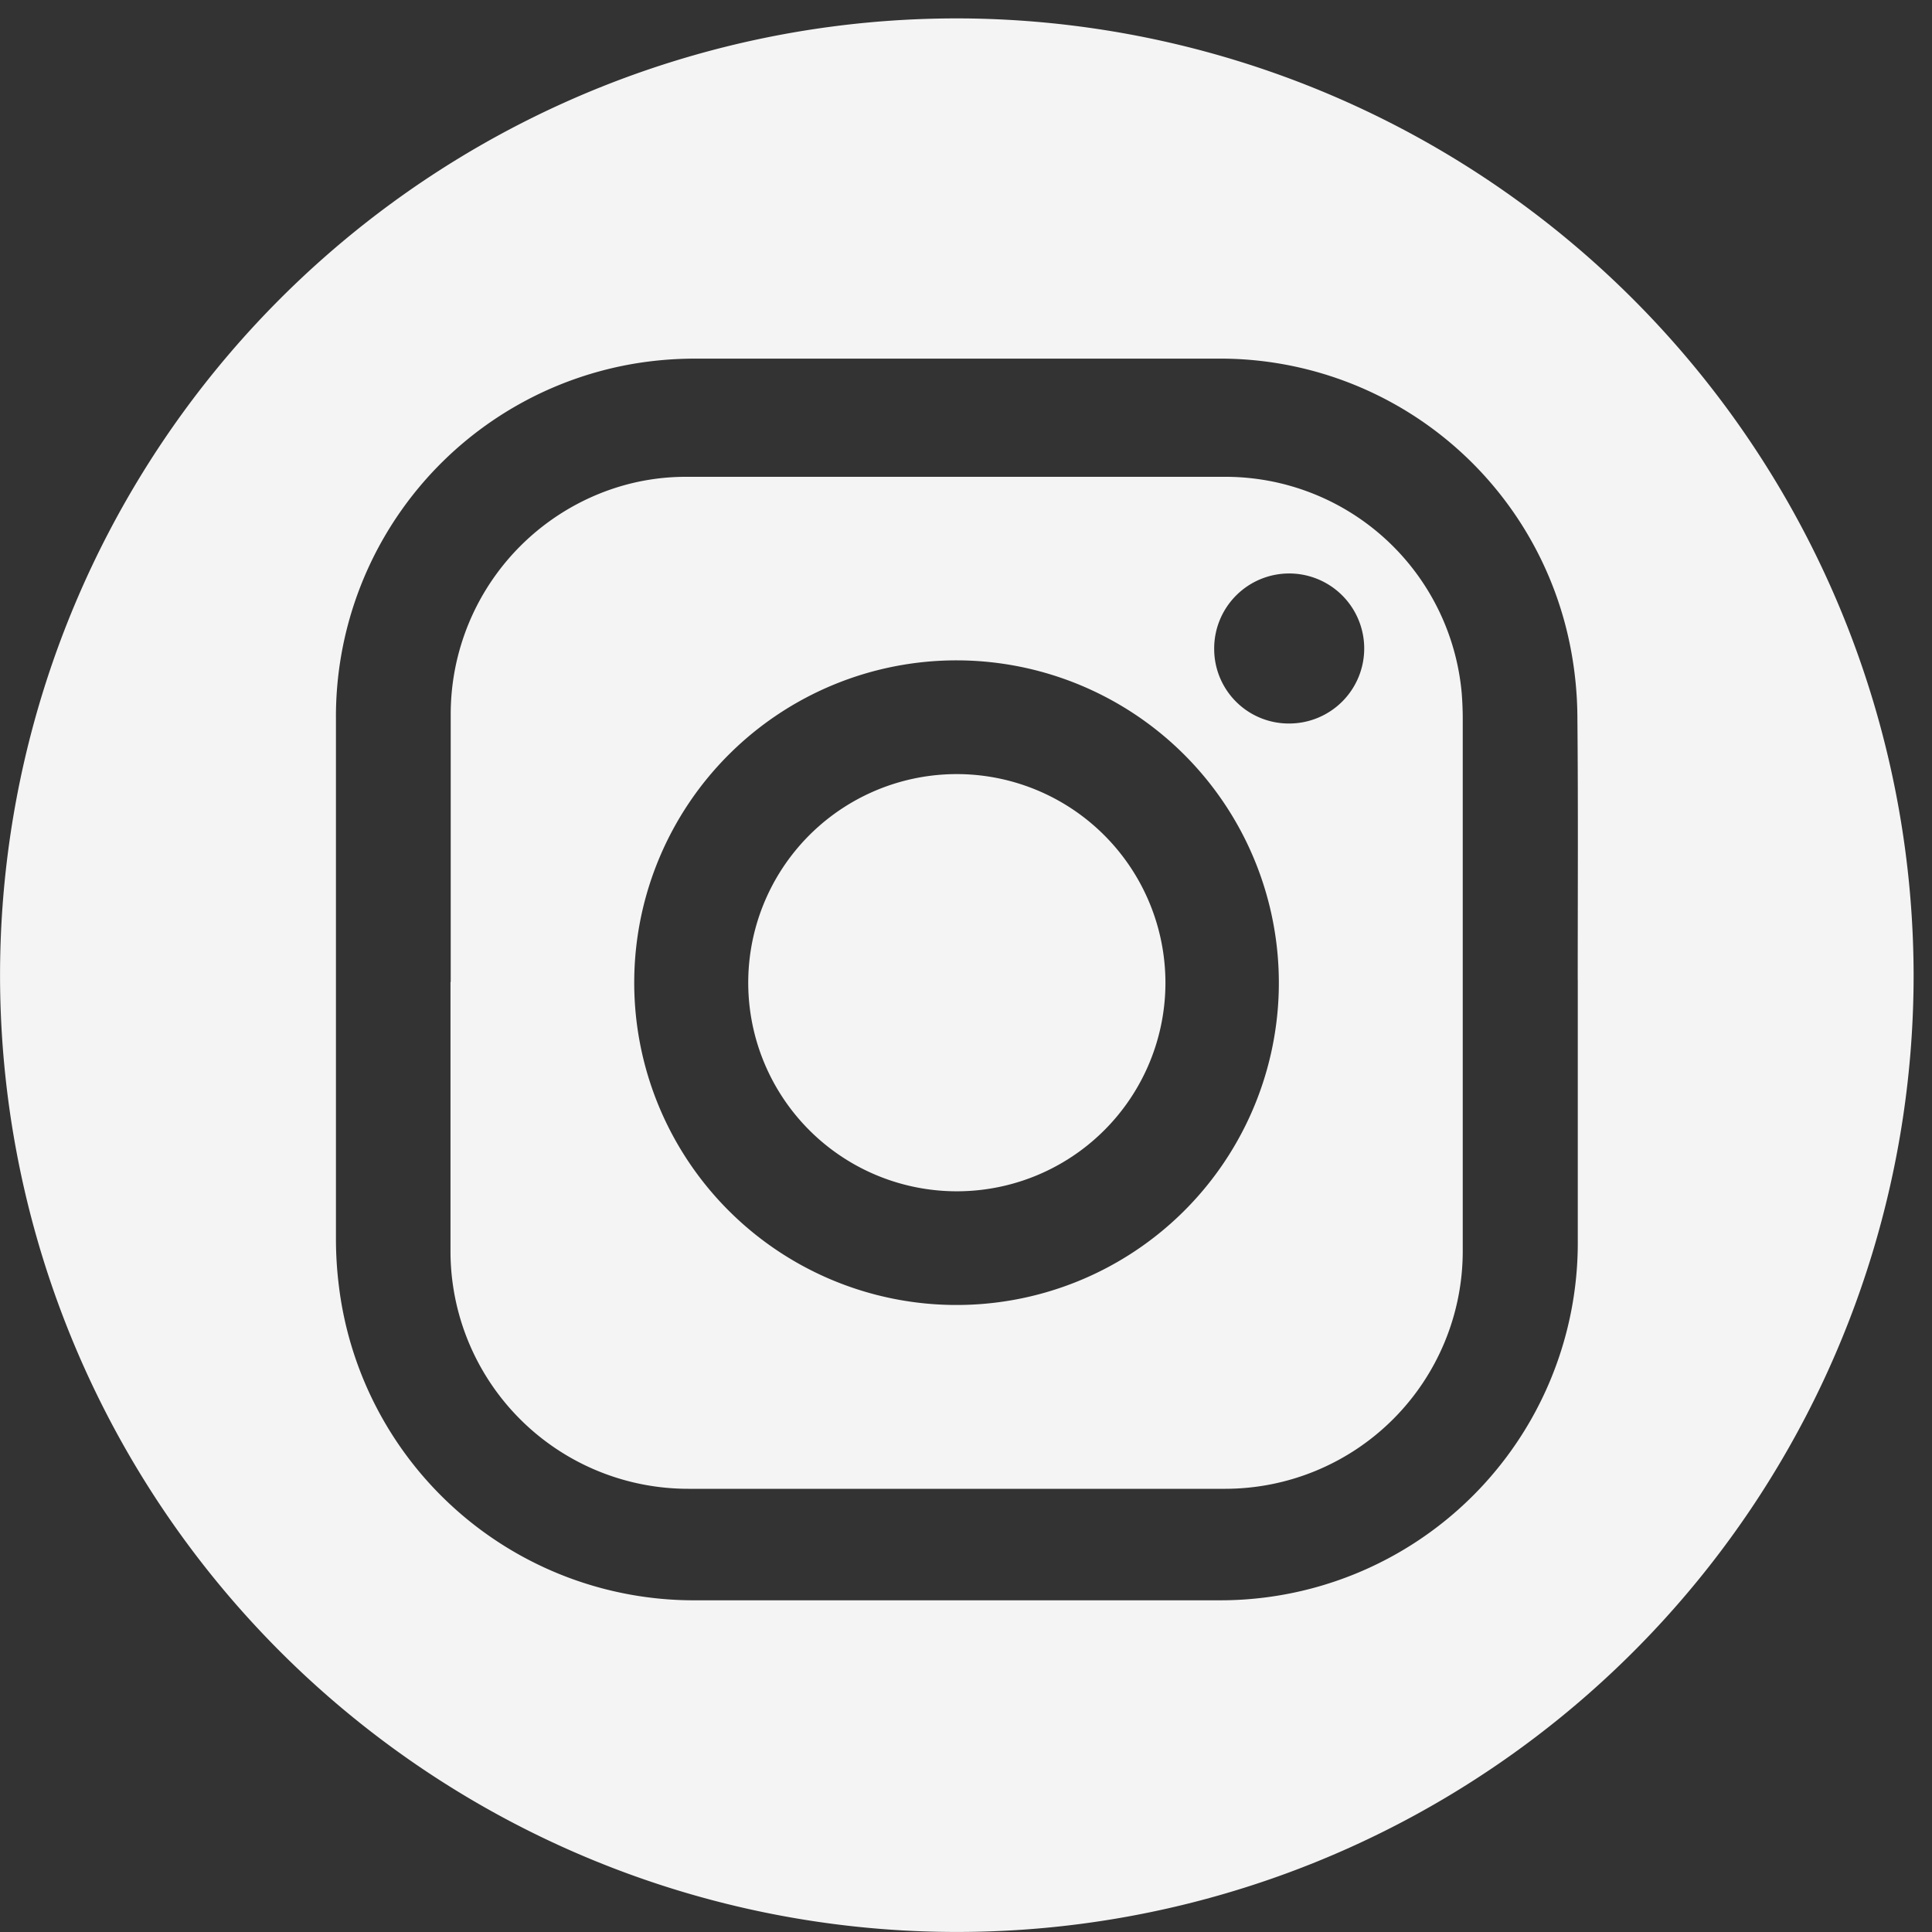 <svg xmlns="http://www.w3.org/2000/svg" xmlns:xlink="http://www.w3.org/1999/xlink" width="35" height="35" viewBox="0 0 35 35">
  <rect x="0" y="0" width="35" height="35" fill="#333333" stroke="none"/>
  <defs>
    <clipPath id="clip-path">
      <rect id="Rectangle_1929" data-name="Rectangle 1929" width="35" height="35" transform="translate(0.485 -0.474)" fill="#f4f4f4"/>
    </clipPath>
  </defs>
  <g id="Group_9935" data-name="Group 9935" transform="translate(-0.485 0.473)">
    <g id="Group_9912" data-name="Group 9912" transform="translate(0 0)" clip-path="url(#clip-path)">
      <path id="Path_22594" data-name="Path 22594" d="M34.666,17.339A17.333,17.333,0,1,1,17.64.006,17.36,17.36,0,0,1,34.666,17.339m-6.085.083c0-1.584.009-3.169-.006-4.753a6.8,6.8,0,0,0-.134-1.313,6.465,6.465,0,0,0-6.4-5.189q-4.708,0-9.415,0a6.73,6.73,0,0,0-1.063.079A6.485,6.485,0,0,0,6.085,12.7q0,4.715,0,9.43a6.86,6.86,0,0,0,.05.81,6.479,6.479,0,0,0,6.457,5.721q4.745,0,9.49,0a6.477,6.477,0,0,0,6.5-6.524q0-2.354,0-4.708" transform="translate(0.486 -0.143)" fill="#f4f4f4"/>
      <path id="Path_22595" data-name="Path 22595" d="M271.227,284.889q0-2.421,0-4.843a4.31,4.31,0,0,1,2.984-4.106,4.156,4.156,0,0,1,1.286-.2H285.3a4.3,4.3,0,0,1,4.243,3.927c.012.155.018.31.018.465q0,4.82,0,9.641a4.306,4.306,0,0,1-4.3,4.3h-9.731a4.306,4.306,0,0,1-4.307-4.306q0-2.436,0-4.873m9.173-5.829a5.839,5.839,0,1,0,5.832,5.98,5.843,5.843,0,0,0-5.832-5.98m6.022,1.144a1.359,1.359,0,1,0-1.36-1.354,1.351,1.351,0,0,0,1.36,1.354" transform="translate(-262.577 -267.575)" fill="#f4f4f4"/>
      <path id="Path_22596" data-name="Path 22596" d="M457.844,458.56a3.779,3.779,0,1,1-3.714-3.783,3.783,3.783,0,0,1,3.714,3.783" transform="translate(-436.246 -441.226)" fill="#f4f4f4"/>
    </g>
  </g>
</svg>

